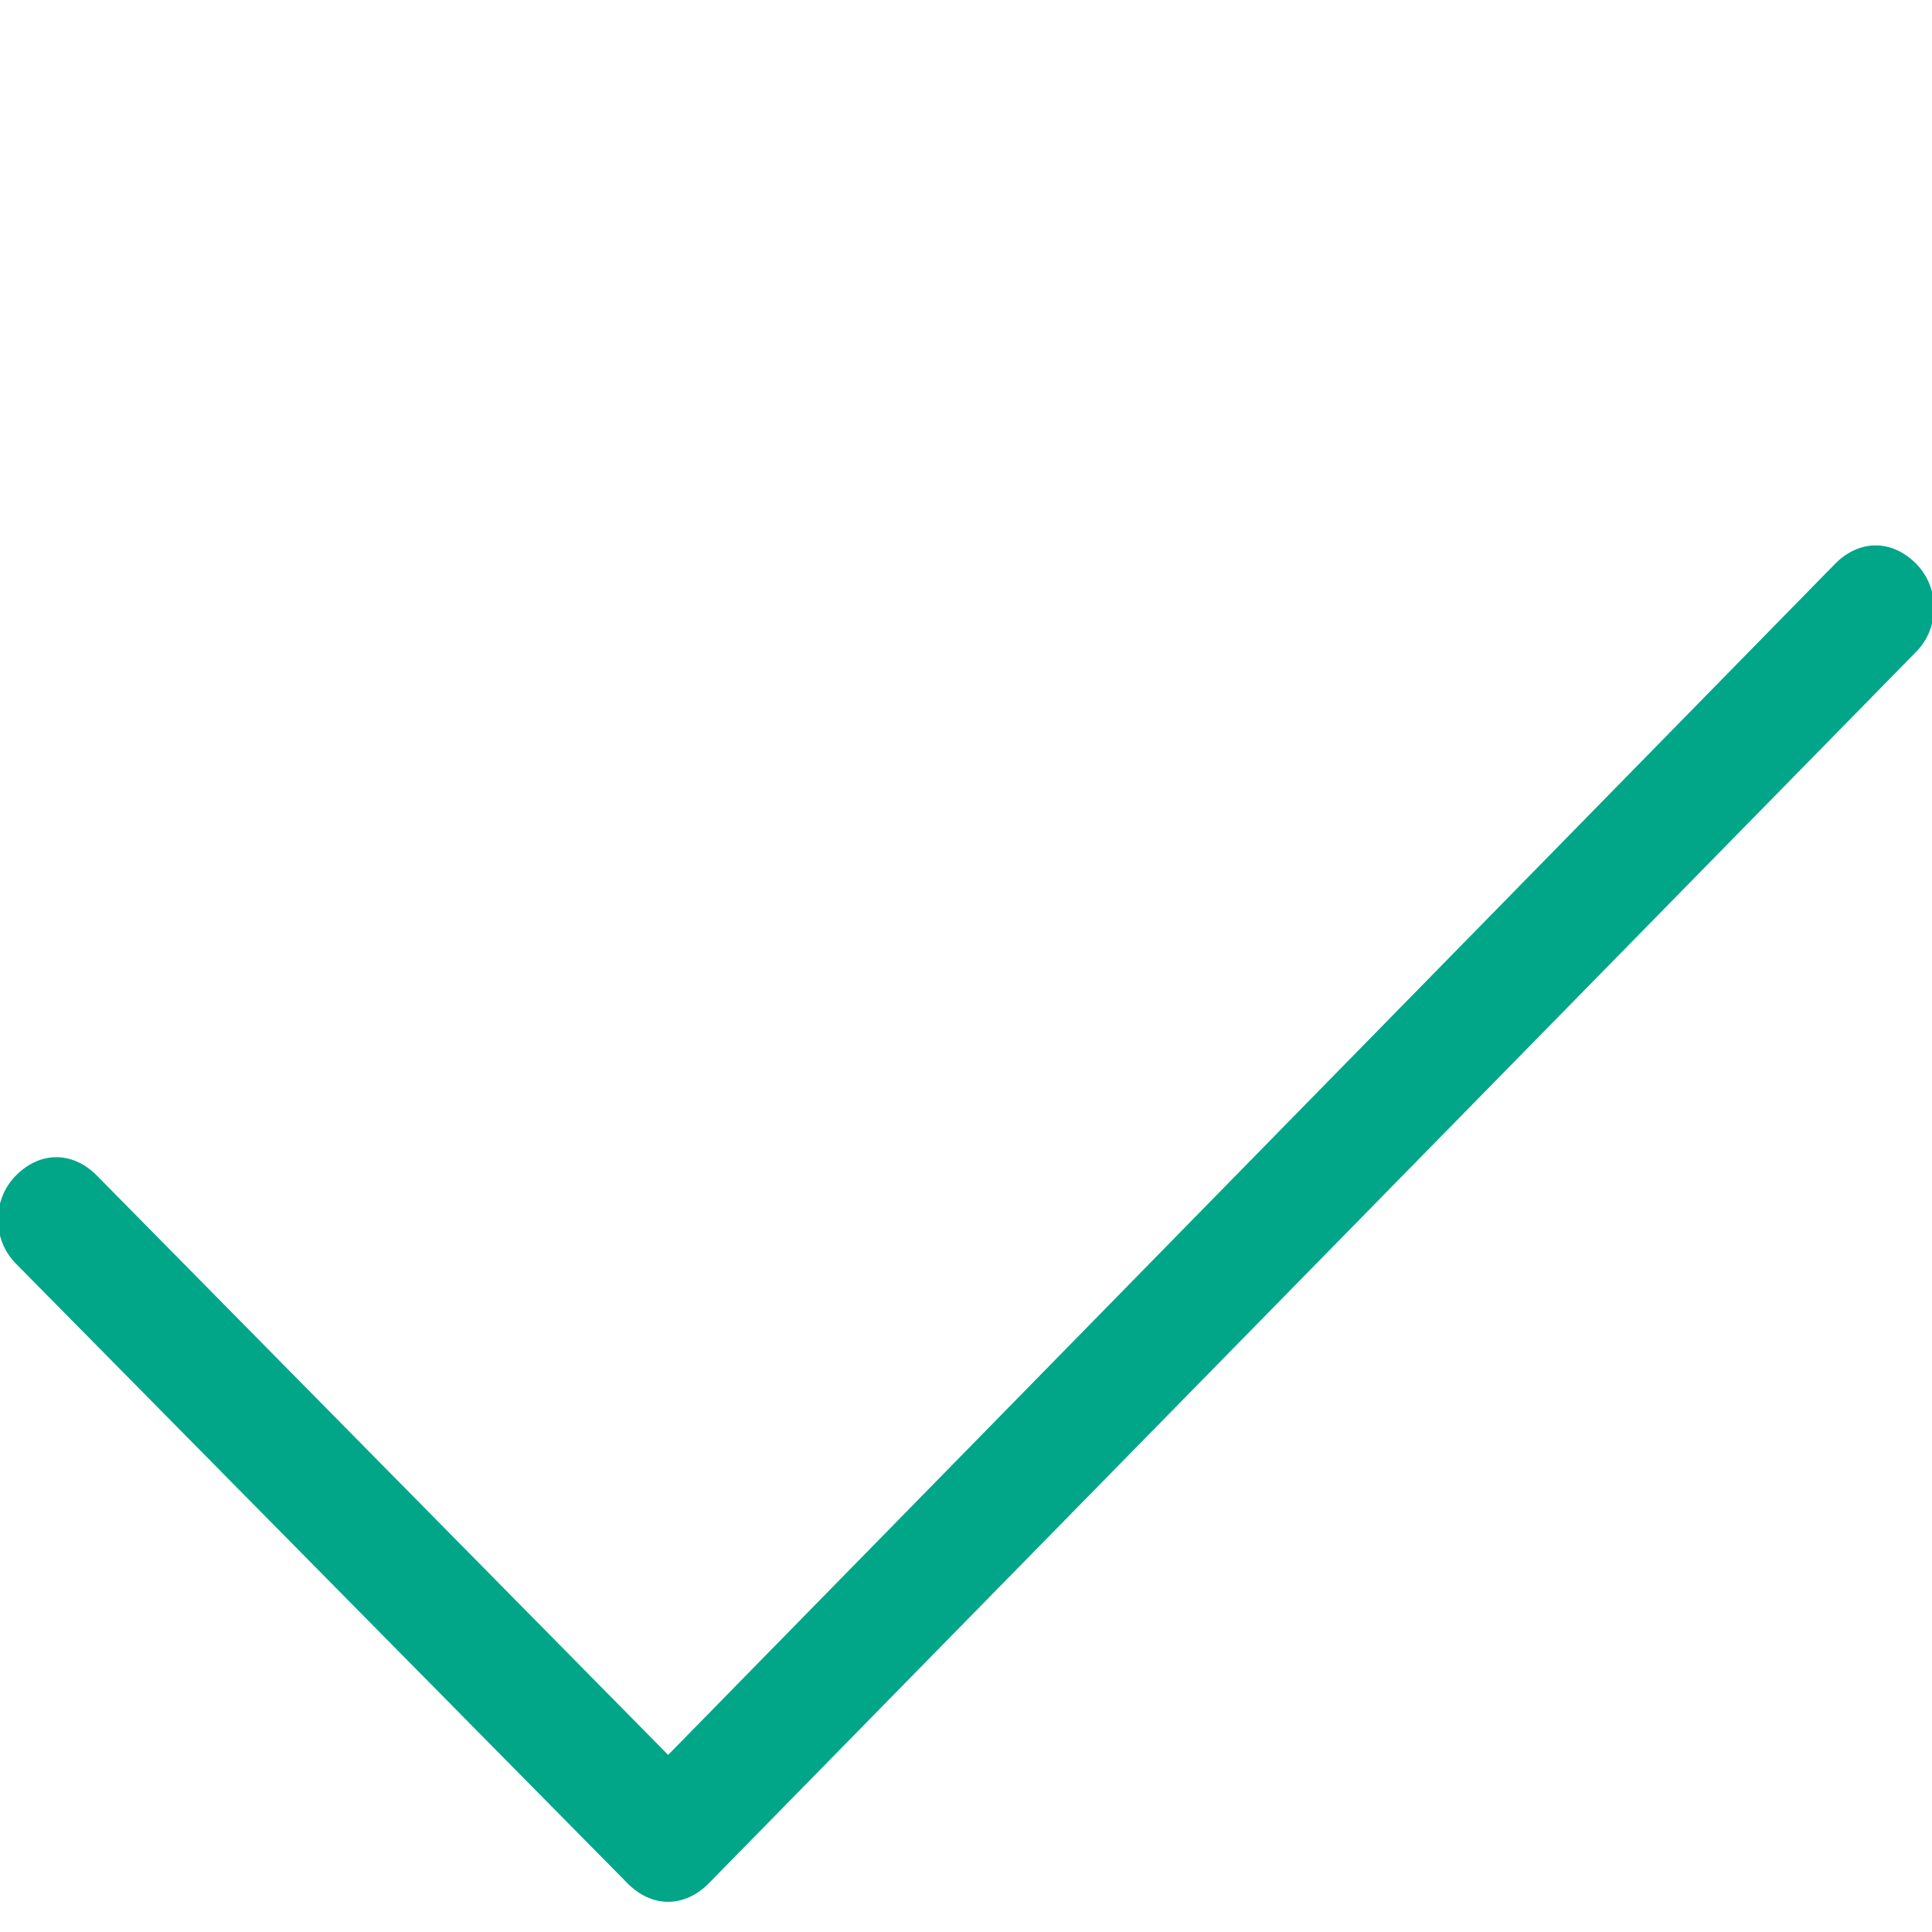 <?xml version="1.0" encoding="UTF-8"?>
<!-- Generator: Adobe Illustrator 27.9.0, SVG Export Plug-In . SVG Version: 6.00 Build 0)  -->
<svg xmlns="http://www.w3.org/2000/svg" xmlns:xlink="http://www.w3.org/1999/xlink" version="1.1" id="Layer_1" x="0px" y="0px" viewBox="0 0 24 24" style="enable-background:new 0 0 24 24;" xml:space="preserve">
<style type="text/css">
	.st0{fill-rule:evenodd;clip-rule:evenodd;fill:#01A689;}
</style>
<path class="st0" d="M23.8,7c0.3,0.3,0.3,0.8,0,1.1l-15,15.3c-0.3,0.3-0.7,0.3-1,0l-7.6-7.7c-0.3-0.3-0.3-0.8,0-1.1  c0.3-0.3,0.7-0.3,1,0l7.1,7.2L22.8,7C23.1,6.7,23.5,6.7,23.8,7z"></path>
</svg>
